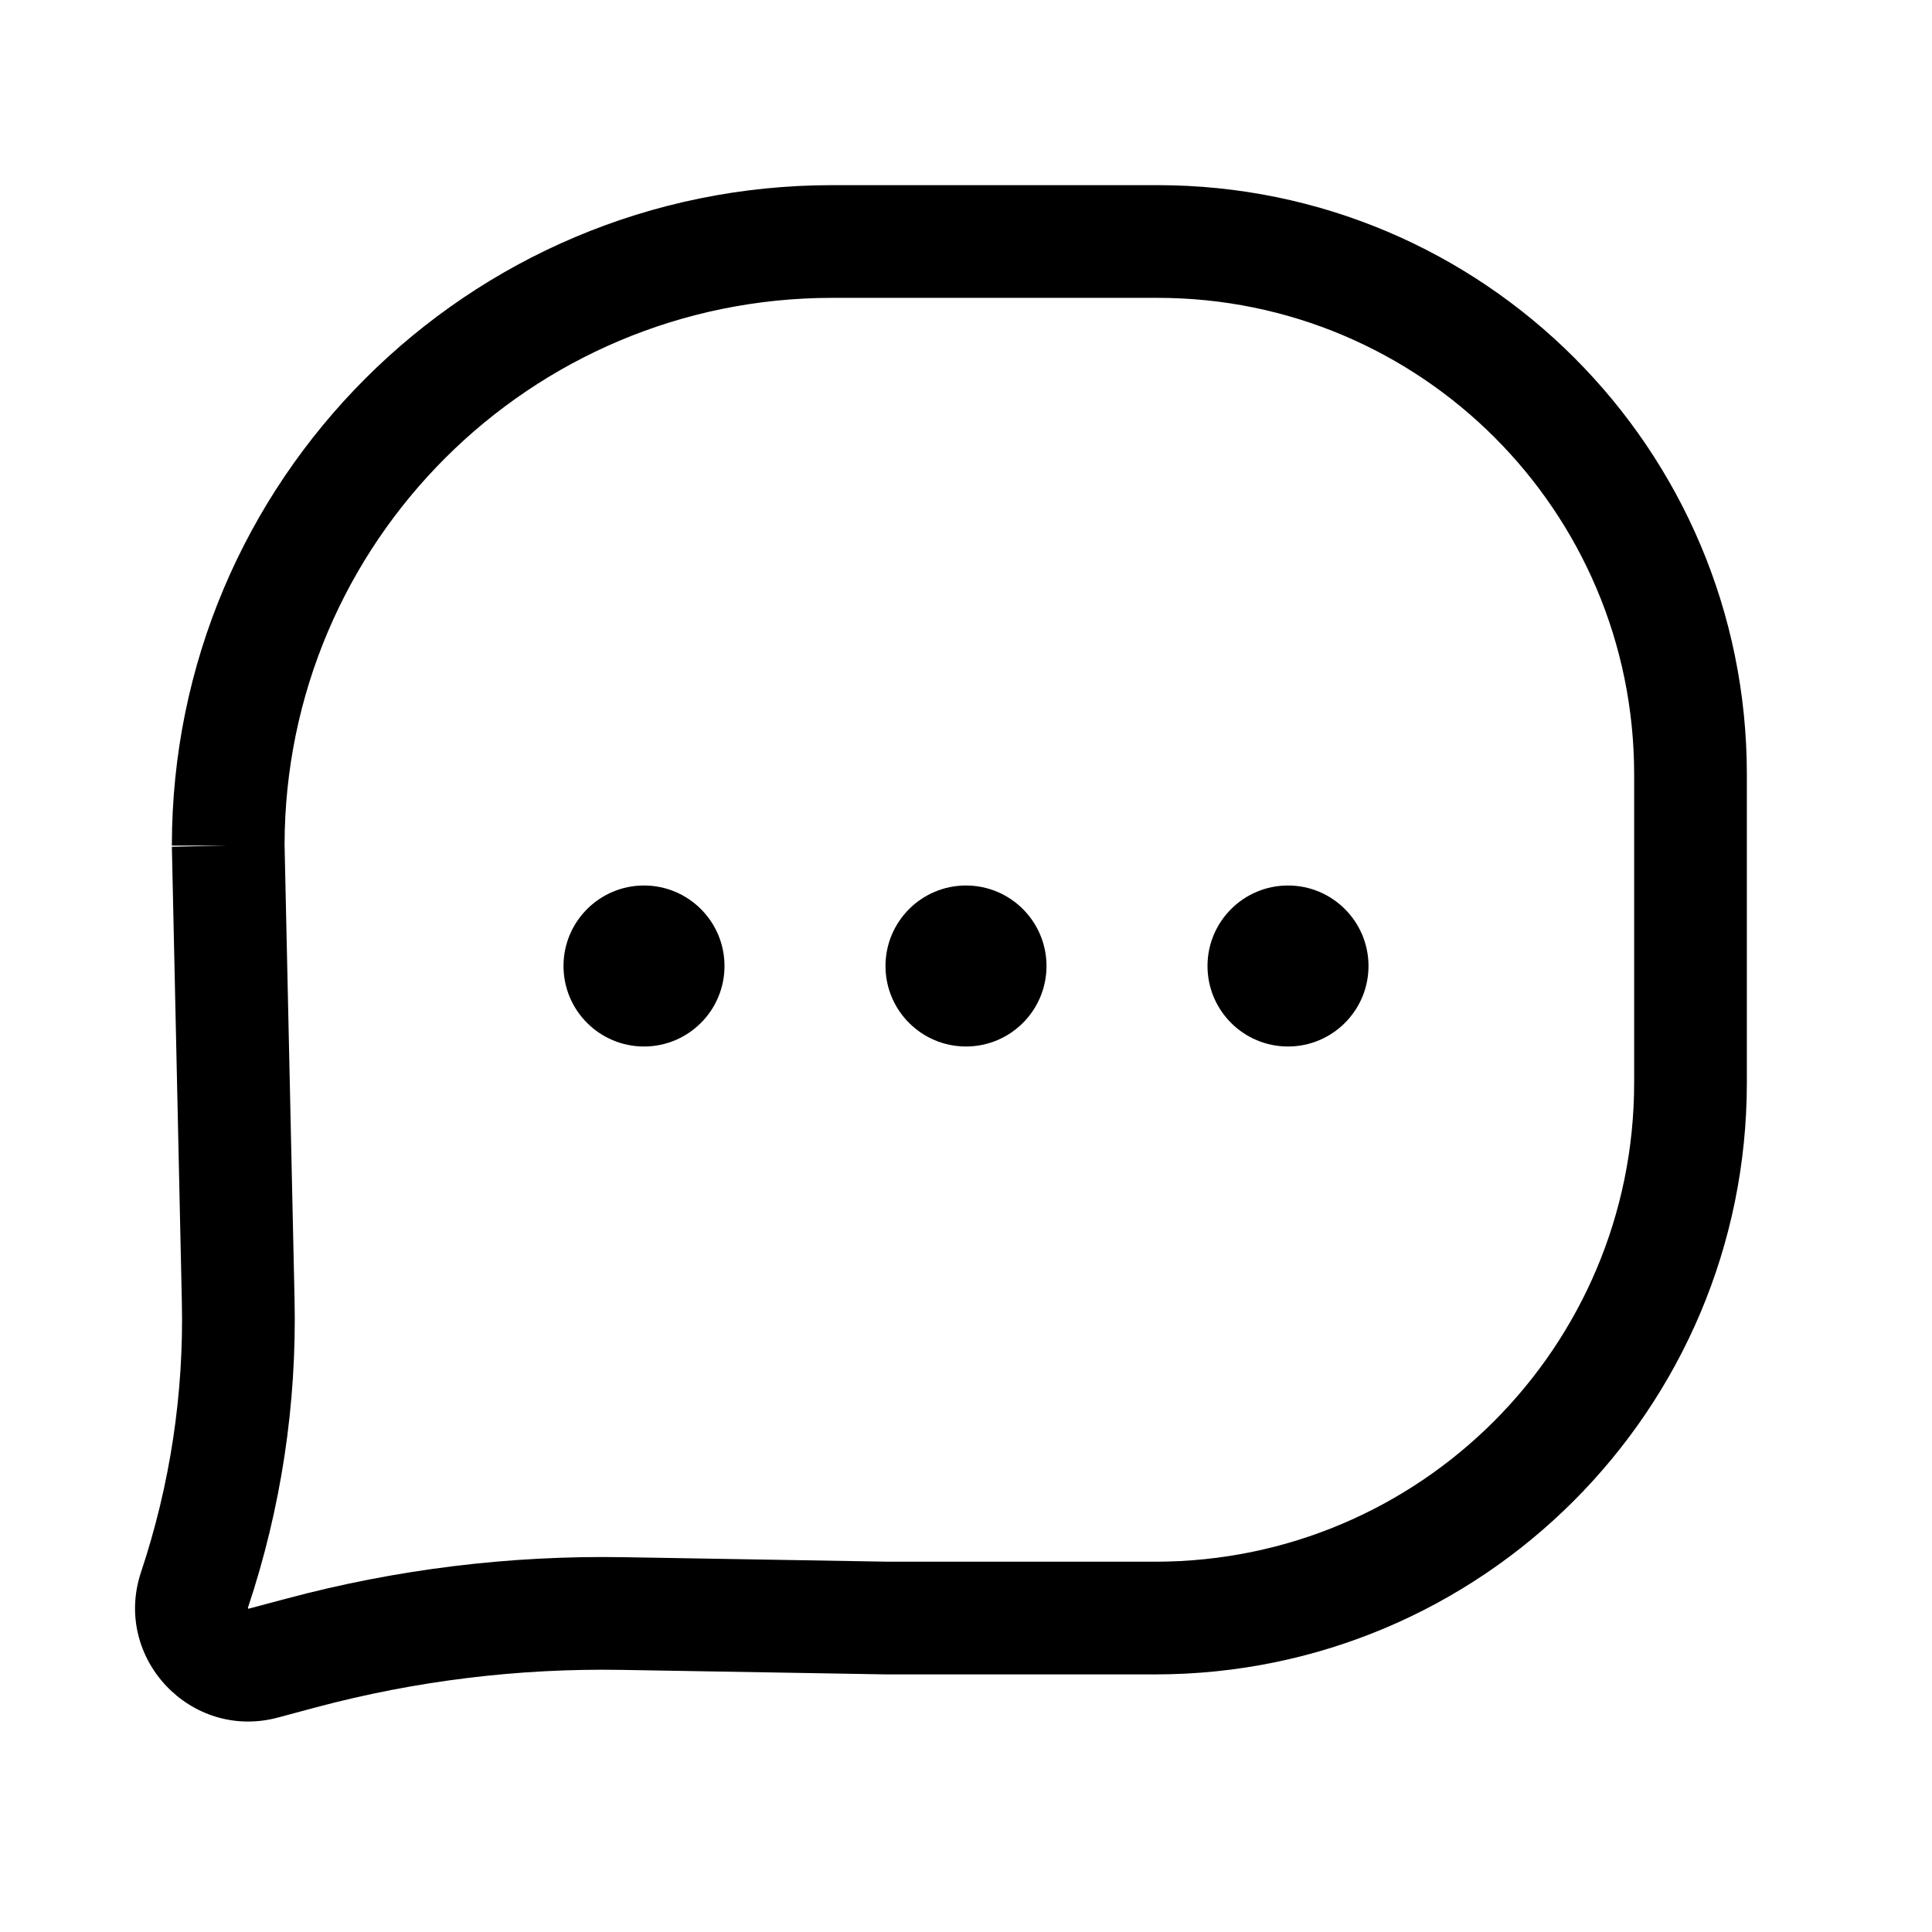 <?xml version="1.0" encoding="UTF-8"?> <svg xmlns="http://www.w3.org/2000/svg" width="24" height="24" viewBox="0 0 24 24" fill="none"> <path fill-rule="evenodd" clip-rule="evenodd" d="M2.135 10.504C2.135 5.973 5.808 2.3 10.339 2.3H14.38C18.423 2.3 21.7 5.577 21.7 9.619V13.45C21.7 17.509 18.409 20.8 14.35 20.8H11.013L7.725 20.744C6.441 20.722 5.159 20.879 3.918 21.211L3.453 21.336C2.369 21.626 1.397 20.594 1.752 19.529C2.113 18.447 2.285 17.311 2.259 16.17L2.135 10.519L2.835 10.504H2.135ZM3.535 10.496L3.659 16.139C3.688 17.441 3.492 18.737 3.08 19.972C3.08 19.974 3.079 19.976 3.079 19.977C3.08 19.978 3.081 19.979 3.082 19.981C3.084 19.983 3.085 19.984 3.086 19.984C3.087 19.984 3.089 19.984 3.091 19.983L3.557 19.859C4.923 19.493 6.334 19.32 7.749 19.344L11.031 19.4H14.35C17.636 19.4 20.3 16.736 20.3 13.45V9.619C20.3 6.35 17.65 3.7 14.38 3.7H10.339C6.584 3.7 3.539 6.742 3.535 10.496Z" fill="black"></path> <path d="M9 12C9 12.552 8.552 13 8 13C7.448 13 7 12.552 7 12C7 11.448 7.448 11 8 11C8.552 11 9 11.448 9 12Z" fill="black"></path> <path d="M13 12C13 12.552 12.552 13 12 13C11.448 13 11 12.552 11 12C11 11.448 11.448 11 12 11C12.552 11 13 11.448 13 12Z" fill="black"></path> <path d="M17 12C17 12.552 16.552 13 16 13C15.448 13 15 12.552 15 12C15 11.448 15.448 11 16 11C16.552 11 17 11.448 17 12Z" fill="black"></path> </svg> 